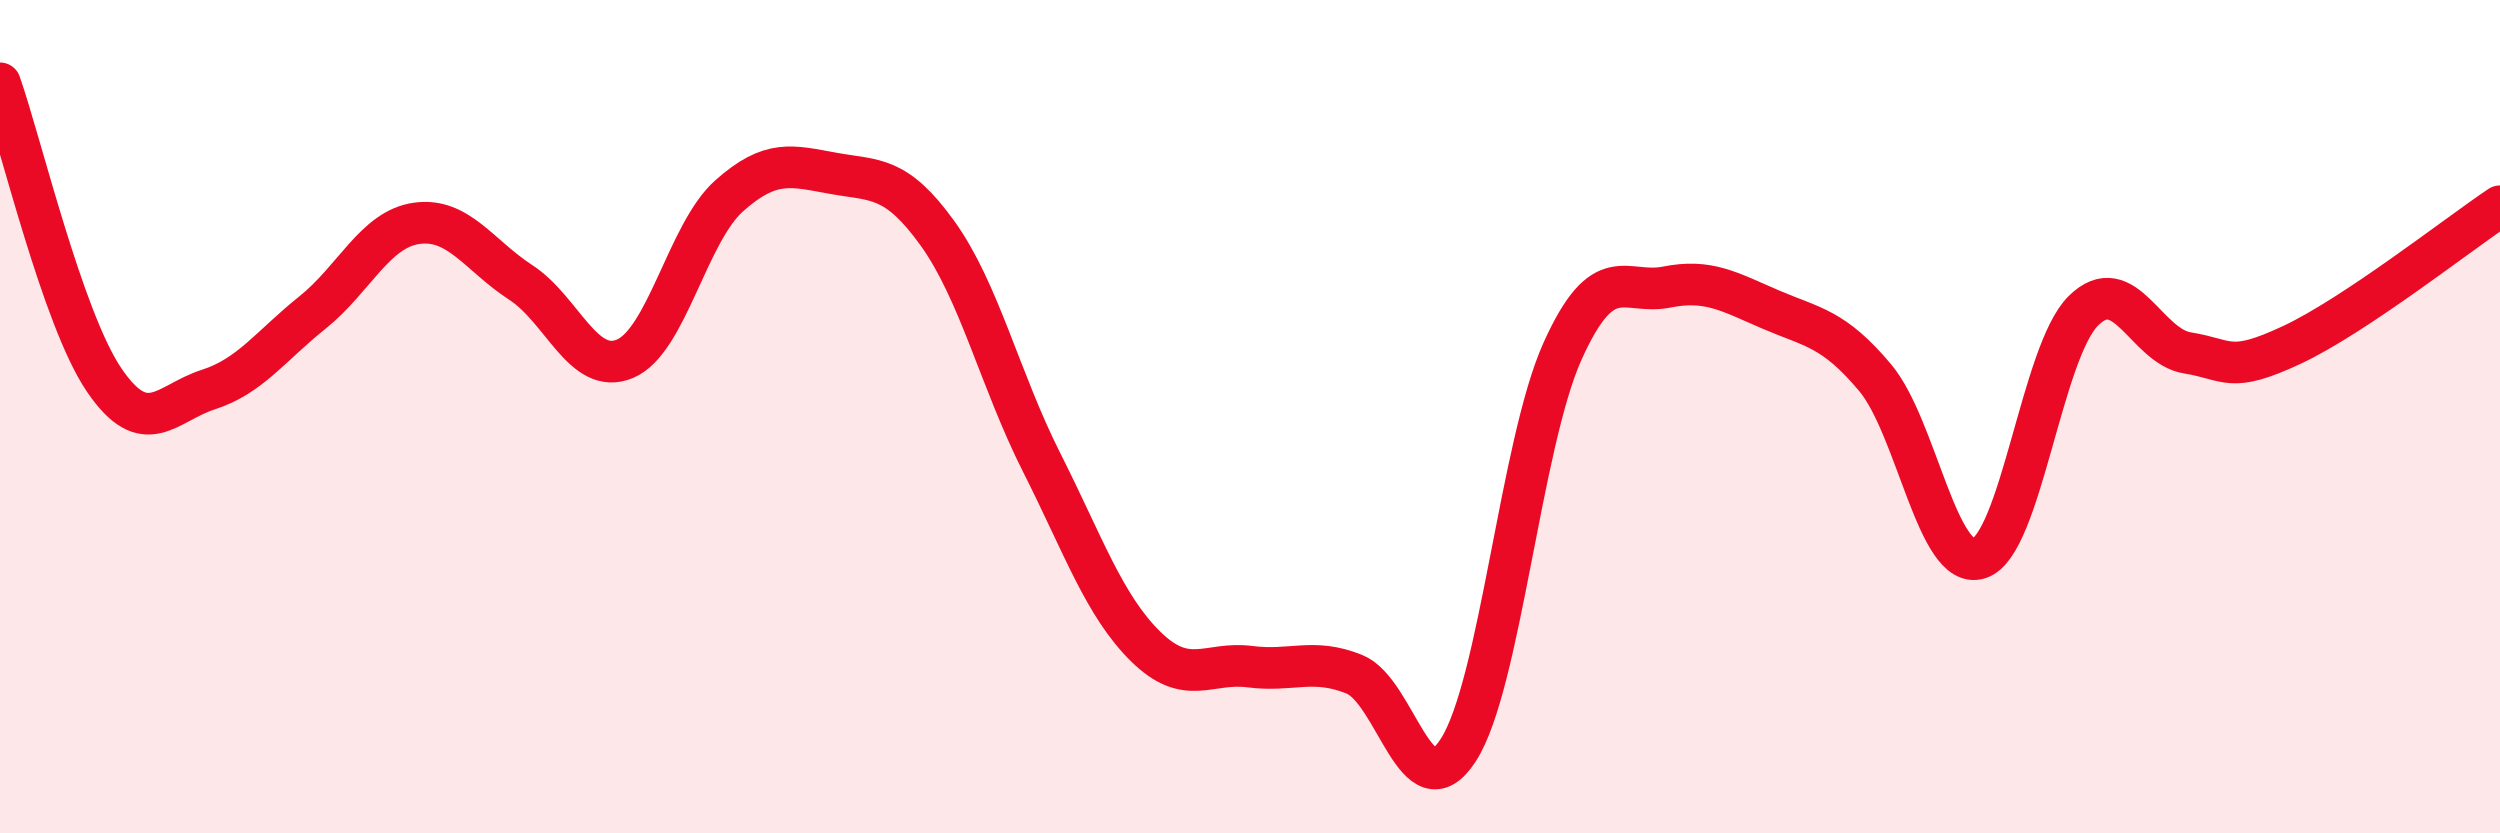 
    <svg width="60" height="20" viewBox="0 0 60 20" xmlns="http://www.w3.org/2000/svg">
      <path
        d="M 0,2 C 0.5,3.42 1.5,7.65 2.5,9.12 C 3.5,10.59 4,9.67 5,9.35 C 6,9.03 6.5,8.3 7.5,7.5 C 8.5,6.7 9,5.5 10,5.36 C 11,5.22 11.5,6.13 12.5,6.78 C 13.5,7.43 14,9.03 15,8.61 C 16,8.19 16.5,5.59 17.5,4.7 C 18.5,3.81 19,3.98 20,4.16 C 21,4.34 21.5,4.21 22.5,5.6 C 23.5,6.99 24,9.12 25,11.1 C 26,13.08 26.5,14.54 27.5,15.52 C 28.5,16.5 29,15.87 30,16 C 31,16.13 31.5,15.78 32.5,16.18 C 33.5,16.58 34,19.55 35,18 C 36,16.45 36.5,10.65 37.5,8.43 C 38.5,6.21 39,7.09 40,6.89 C 41,6.69 41.5,7 42.5,7.43 C 43.5,7.86 44,7.87 45,9.06 C 46,10.25 46.5,13.72 47.5,13.4 C 48.5,13.08 49,8.45 50,7.46 C 51,6.47 51.5,8.31 52.5,8.47 C 53.5,8.63 53.5,8.98 55,8.28 C 56.5,7.58 59,5.62 60,4.95L60 20L0 20Z"
        fill="#EB0A25"
        opacity="0.1"
        stroke-linecap="round"
        stroke-linejoin="round"
      />
      <path
        d="M 0,2 C 0.5,3.42 1.5,7.65 2.5,9.12 C 3.5,10.59 4,9.67 5,9.35 C 6,9.03 6.5,8.3 7.5,7.5 C 8.5,6.7 9,5.5 10,5.36 C 11,5.22 11.5,6.13 12.5,6.78 C 13.5,7.43 14,9.03 15,8.61 C 16,8.19 16.5,5.59 17.5,4.7 C 18.5,3.81 19,3.98 20,4.16 C 21,4.34 21.5,4.21 22.5,5.6 C 23.5,6.99 24,9.12 25,11.1 C 26,13.08 26.5,14.54 27.5,15.52 C 28.5,16.5 29,15.87 30,16 C 31,16.13 31.5,15.78 32.5,16.18 C 33.5,16.58 34,19.55 35,18 C 36,16.45 36.5,10.65 37.5,8.43 C 38.5,6.21 39,7.09 40,6.89 C 41,6.69 41.5,7 42.5,7.43 C 43.5,7.86 44,7.87 45,9.06 C 46,10.25 46.5,13.72 47.5,13.4 C 48.5,13.08 49,8.45 50,7.46 C 51,6.47 51.5,8.31 52.5,8.47 C 53.5,8.63 53.5,8.98 55,8.28 C 56.5,7.58 59,5.62 60,4.95"
        stroke="#EB0A25"
        stroke-width="1"
        fill="none"
        stroke-linecap="round"
        stroke-linejoin="round"
      />
    </svg>
  